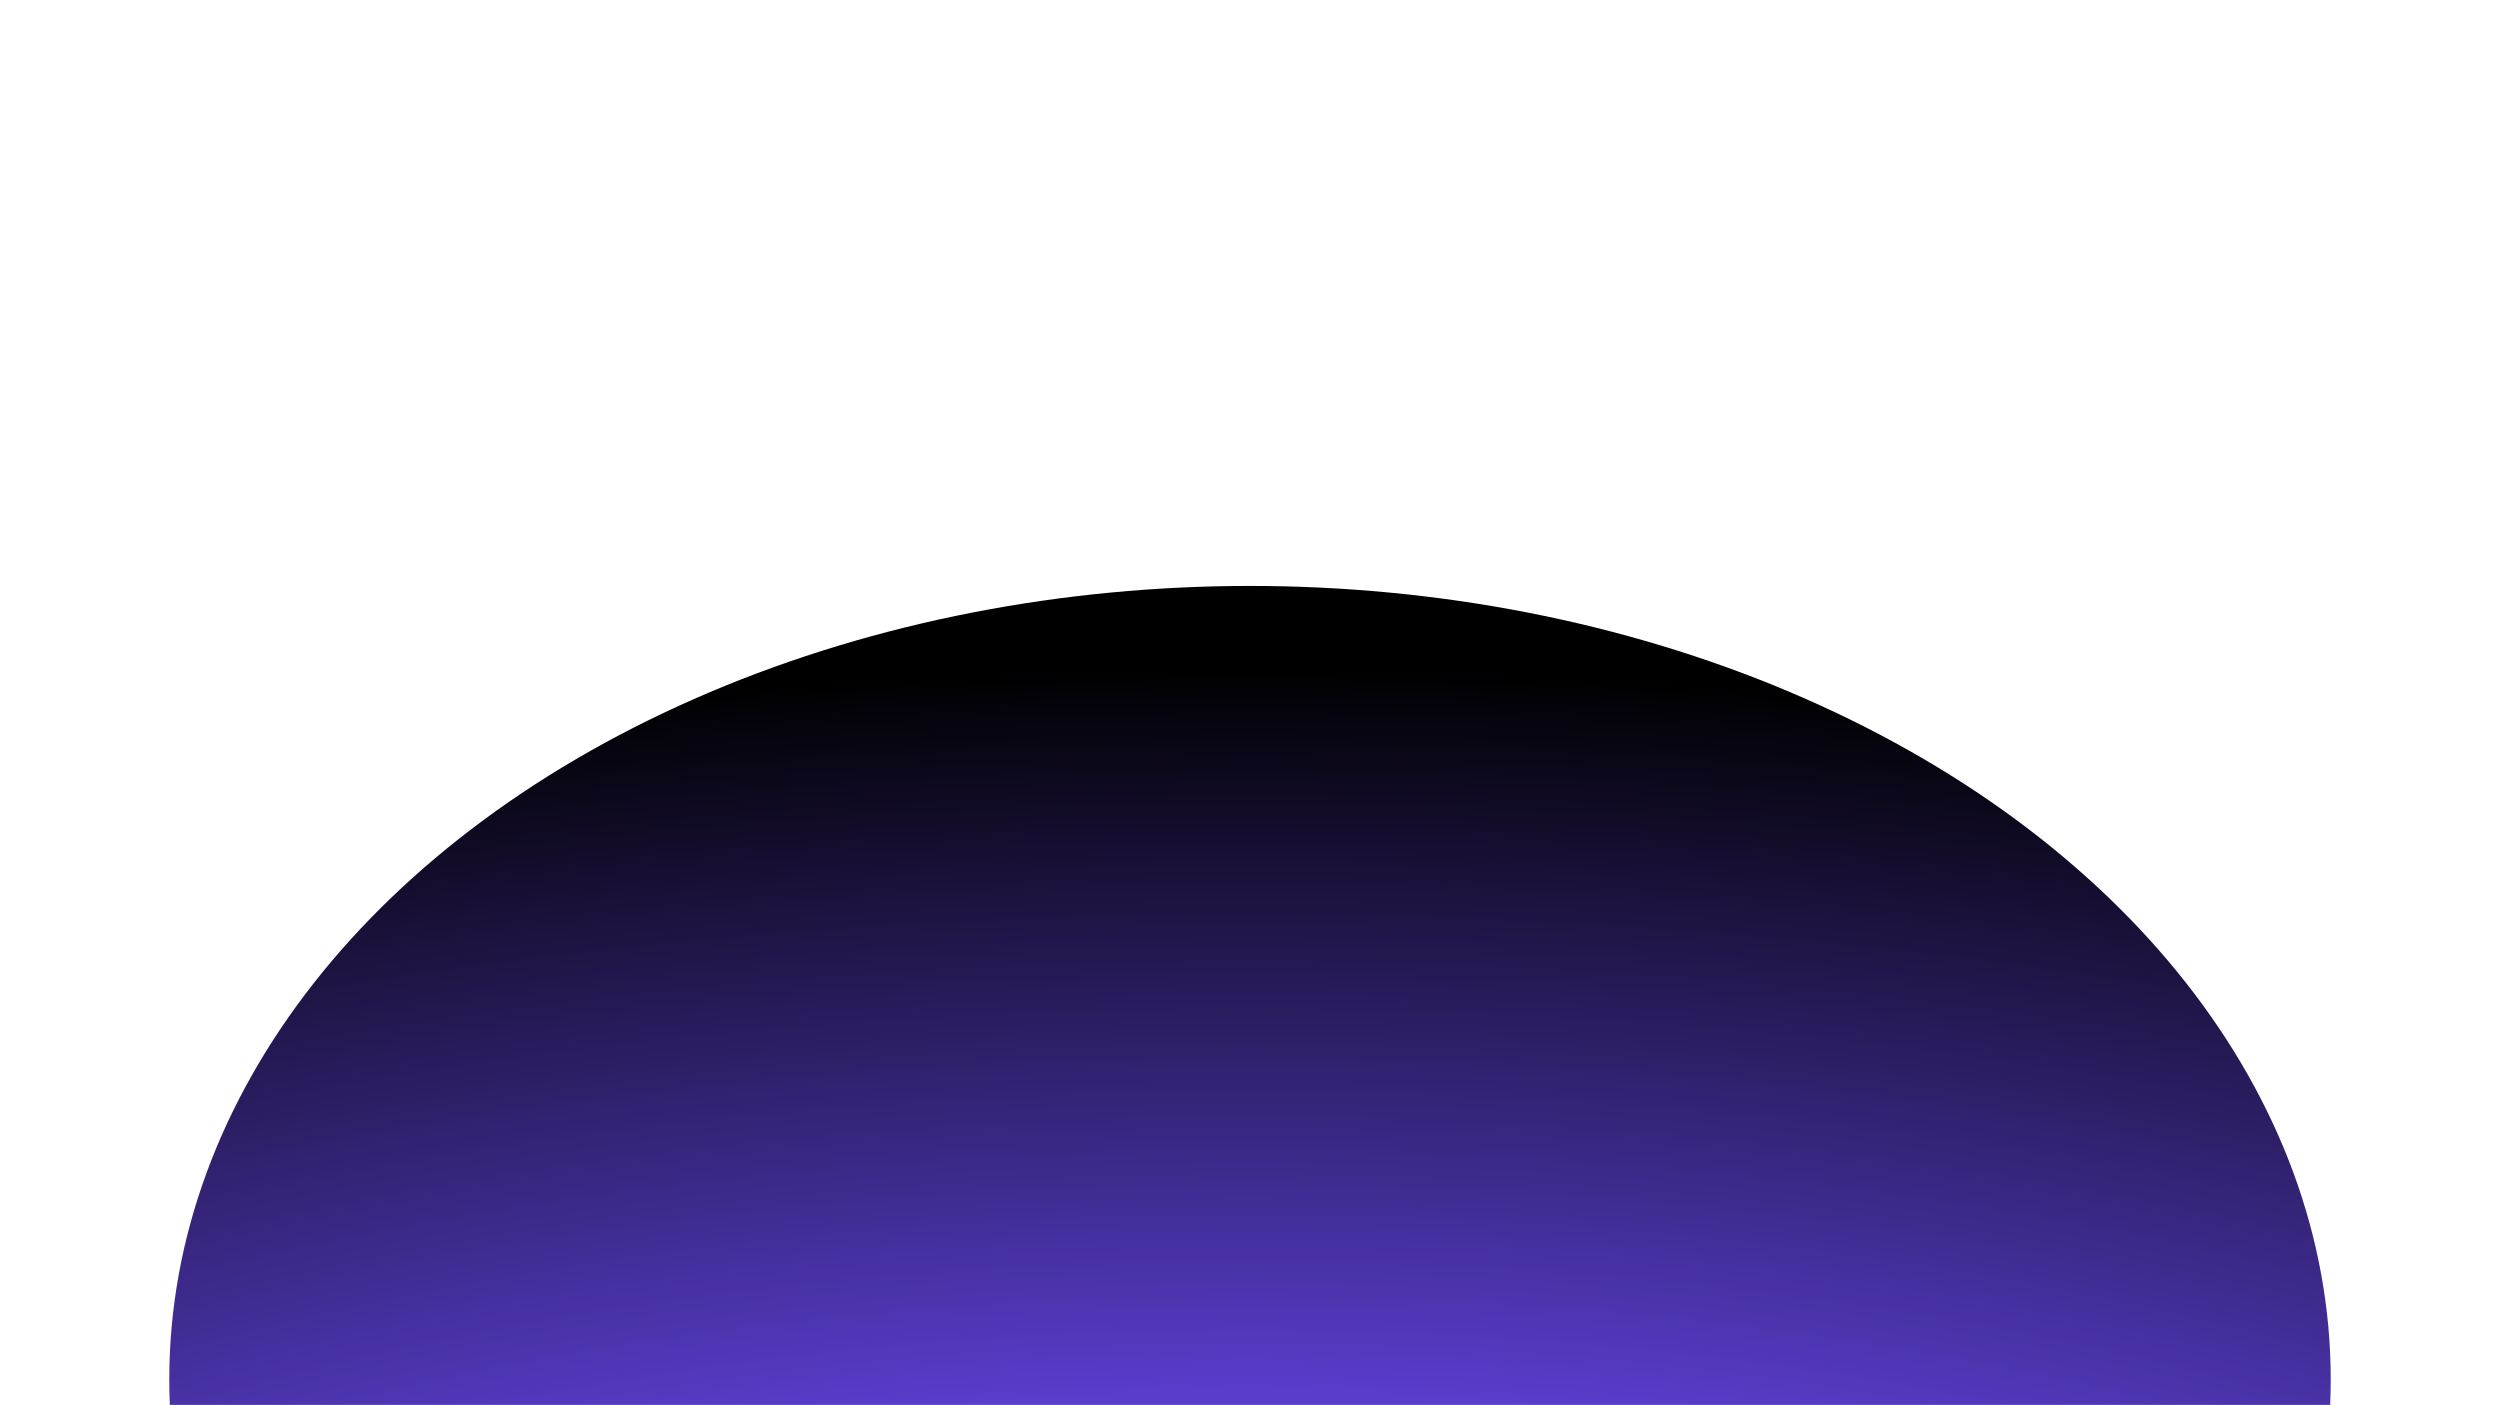 <svg width="1920" height="1079" viewBox="0 0 1920 1079" fill="none" xmlns="http://www.w3.org/2000/svg">
<g filter="url(#filter0_f_193_74)">
<ellipse cx="960" cy="1059.5" rx="830" ry="609.5" transform="rotate(-180 960 1059.5)" fill="url(#paint0_radial_193_74)"/>
</g>
<defs>
<filter id="filter0_f_193_74" x="-320" y="0" width="2560" height="2119" filterUnits="userSpaceOnUse" color-interpolation-filters="sRGB">
<feFlood flood-opacity="0" result="BackgroundImageFix"/>
<feBlend mode="normal" in="SourceGraphic" in2="BackgroundImageFix" result="shape"/>
<feGaussianBlur stdDeviation="225" result="effect1_foregroundBlur_193_74"/>
</filter>
<radialGradient id="paint0_radial_193_74" cx="0" cy="0" r="1" gradientUnits="userSpaceOnUse" gradientTransform="translate(960 461.5) rotate(90) scale(1144 2506.36)">
<stop stop-color="white"/>
<stop offset="0.495" stop-color="#5D3FD3"/>
<stop offset="1"/>
</radialGradient>
</defs>
</svg>
